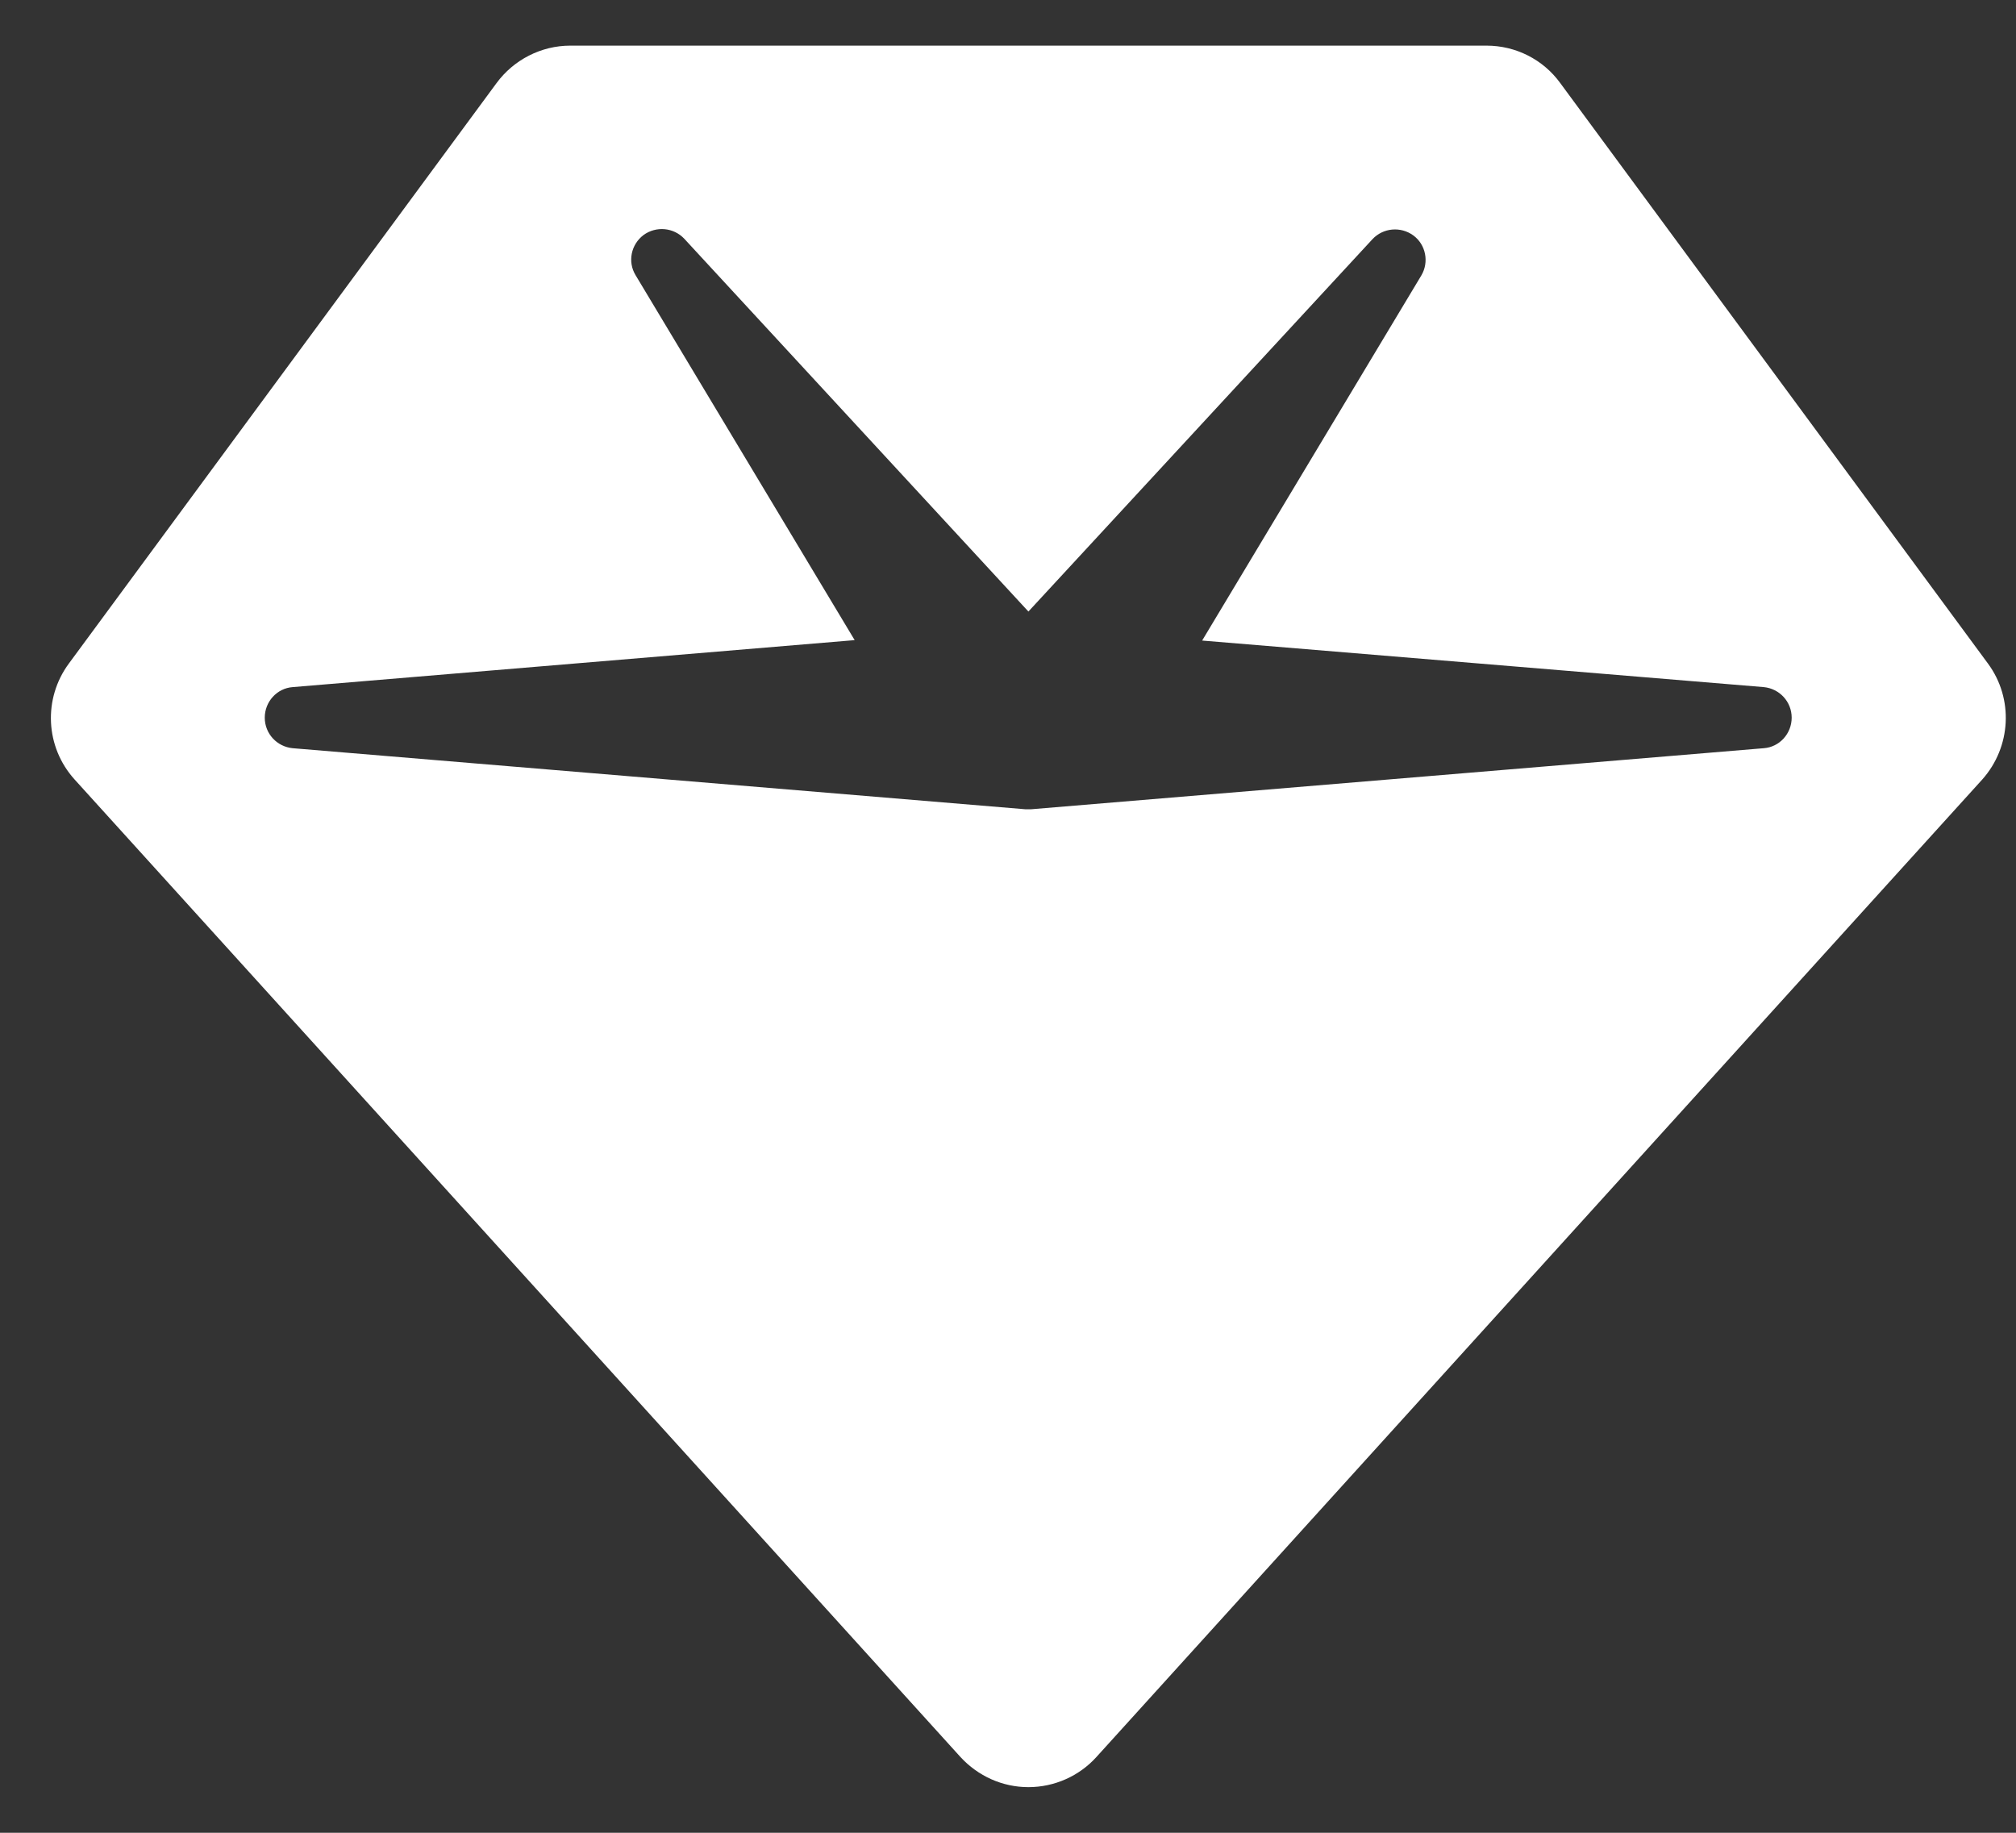 <svg width="33" height="30" viewBox="0 0 33 30" fill="none" xmlns="http://www.w3.org/2000/svg">
<rect x="0" y="0" width="33" height="30" fill="#333333" stroke="none"/>
<path d="M8.128 1.36C8.409 0.978 8.859 0.747 9.334 0.747H24.334C24.809 0.747 25.259 0.972 25.54 1.36L32.54 10.86C32.965 11.435 32.922 12.228 32.447 12.76L17.947 28.76C17.665 29.072 17.259 29.253 16.834 29.253C16.409 29.253 16.009 29.072 15.722 28.76L1.222 12.76C0.74 12.228 0.703 11.435 1.128 10.86L8.128 1.36ZM10.534 3.847C10.328 4.003 10.271 4.285 10.403 4.503L13.99 10.478L4.79 11.247C4.534 11.266 4.334 11.485 4.334 11.747C4.334 12.01 4.534 12.222 4.79 12.247L16.79 13.247C16.815 13.247 16.846 13.247 16.872 13.247L28.872 12.247C29.128 12.228 29.328 12.01 29.328 11.747C29.328 11.485 29.128 11.272 28.872 11.247L19.678 10.485L23.265 4.51C23.396 4.291 23.34 4.003 23.134 3.853C22.928 3.703 22.64 3.728 22.465 3.916L16.834 10.01L11.203 3.91C11.028 3.722 10.74 3.697 10.534 3.847Z" fill="white"/>
</svg>
